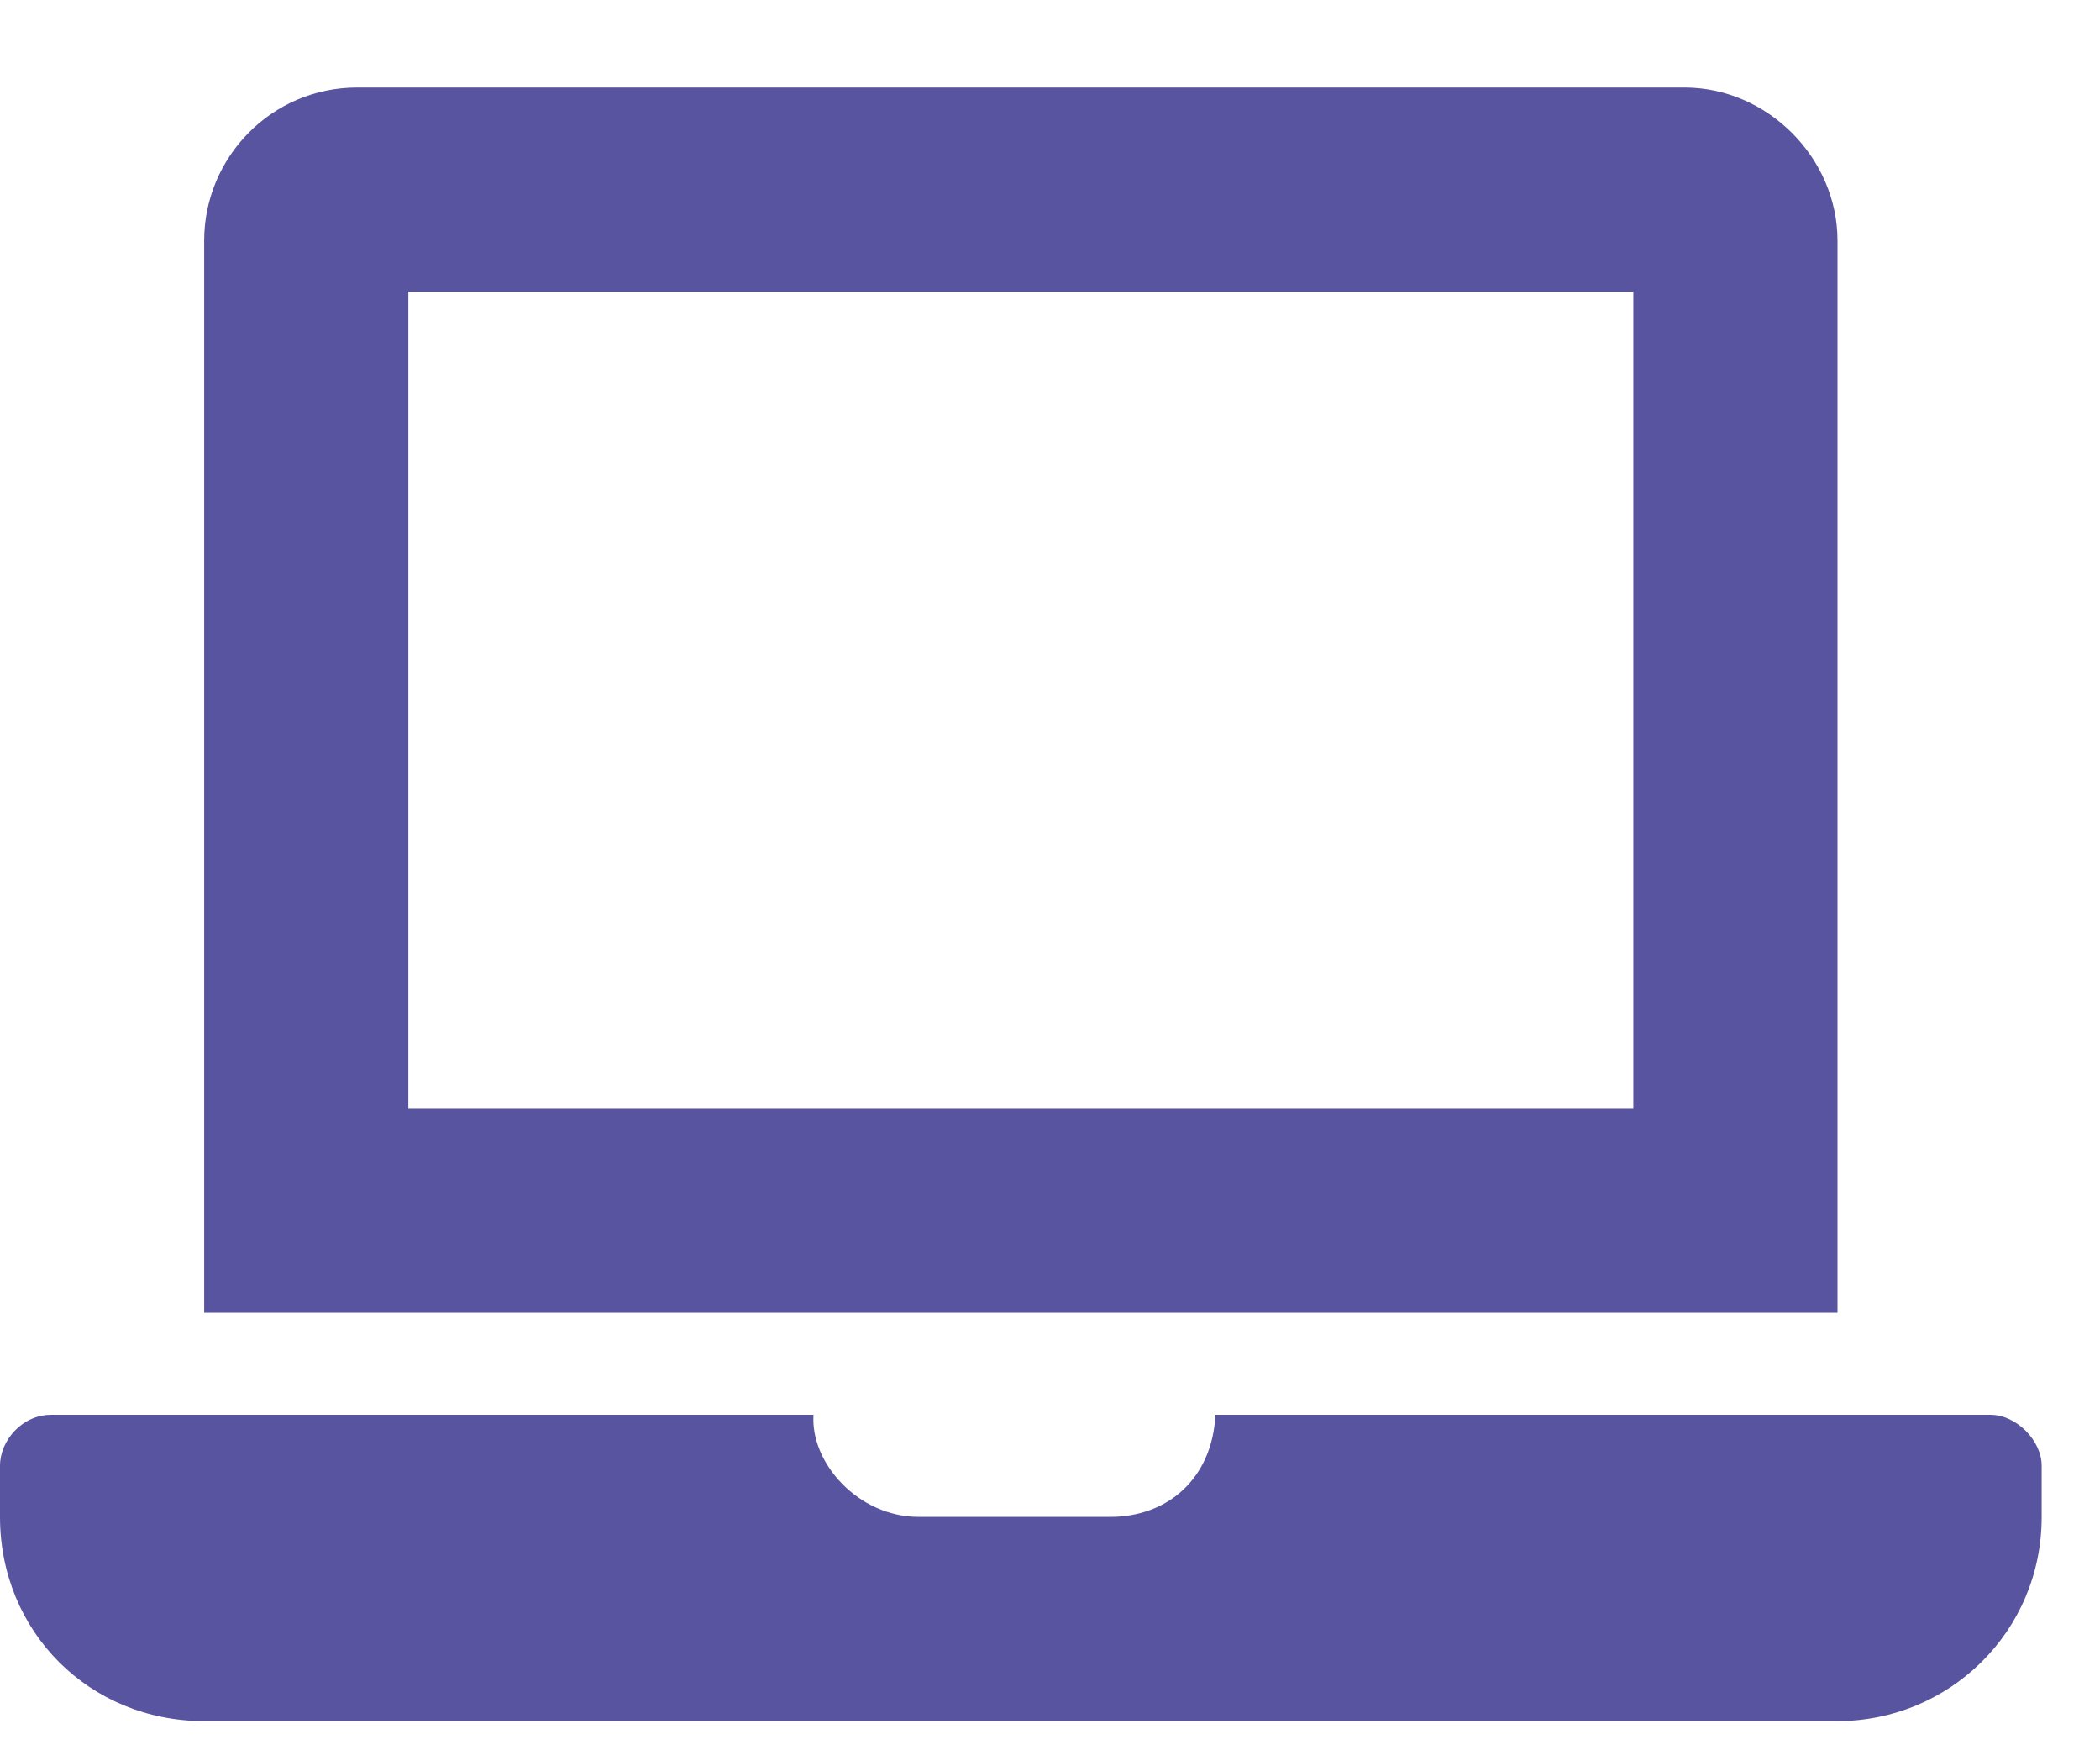 <svg width="18" height="15" viewBox="0 0 18 15" fill="none" xmlns="http://www.w3.org/2000/svg">
<path d="M17.062 12.125H10.418C10.391 12.672 10.008 13 9.516 13H7.875C7.355 13 6.945 12.535 6.973 12.125H0.438C0.191 12.125 0 12.344 0 12.562V13C0 13.984 0.766 14.75 1.75 14.75H15.75C16.707 14.75 17.5 13.984 17.5 13V12.562C17.5 12.344 17.281 12.125 17.062 12.125ZM15.75 2.062C15.75 1.352 15.148 0.75 14.438 0.75H3.062C2.324 0.75 1.75 1.352 1.75 2.062V11.25H15.75V2.062ZM14 9.5H3.5V2.5H14V9.5Z" fill="#5954A0"/>
</svg>
